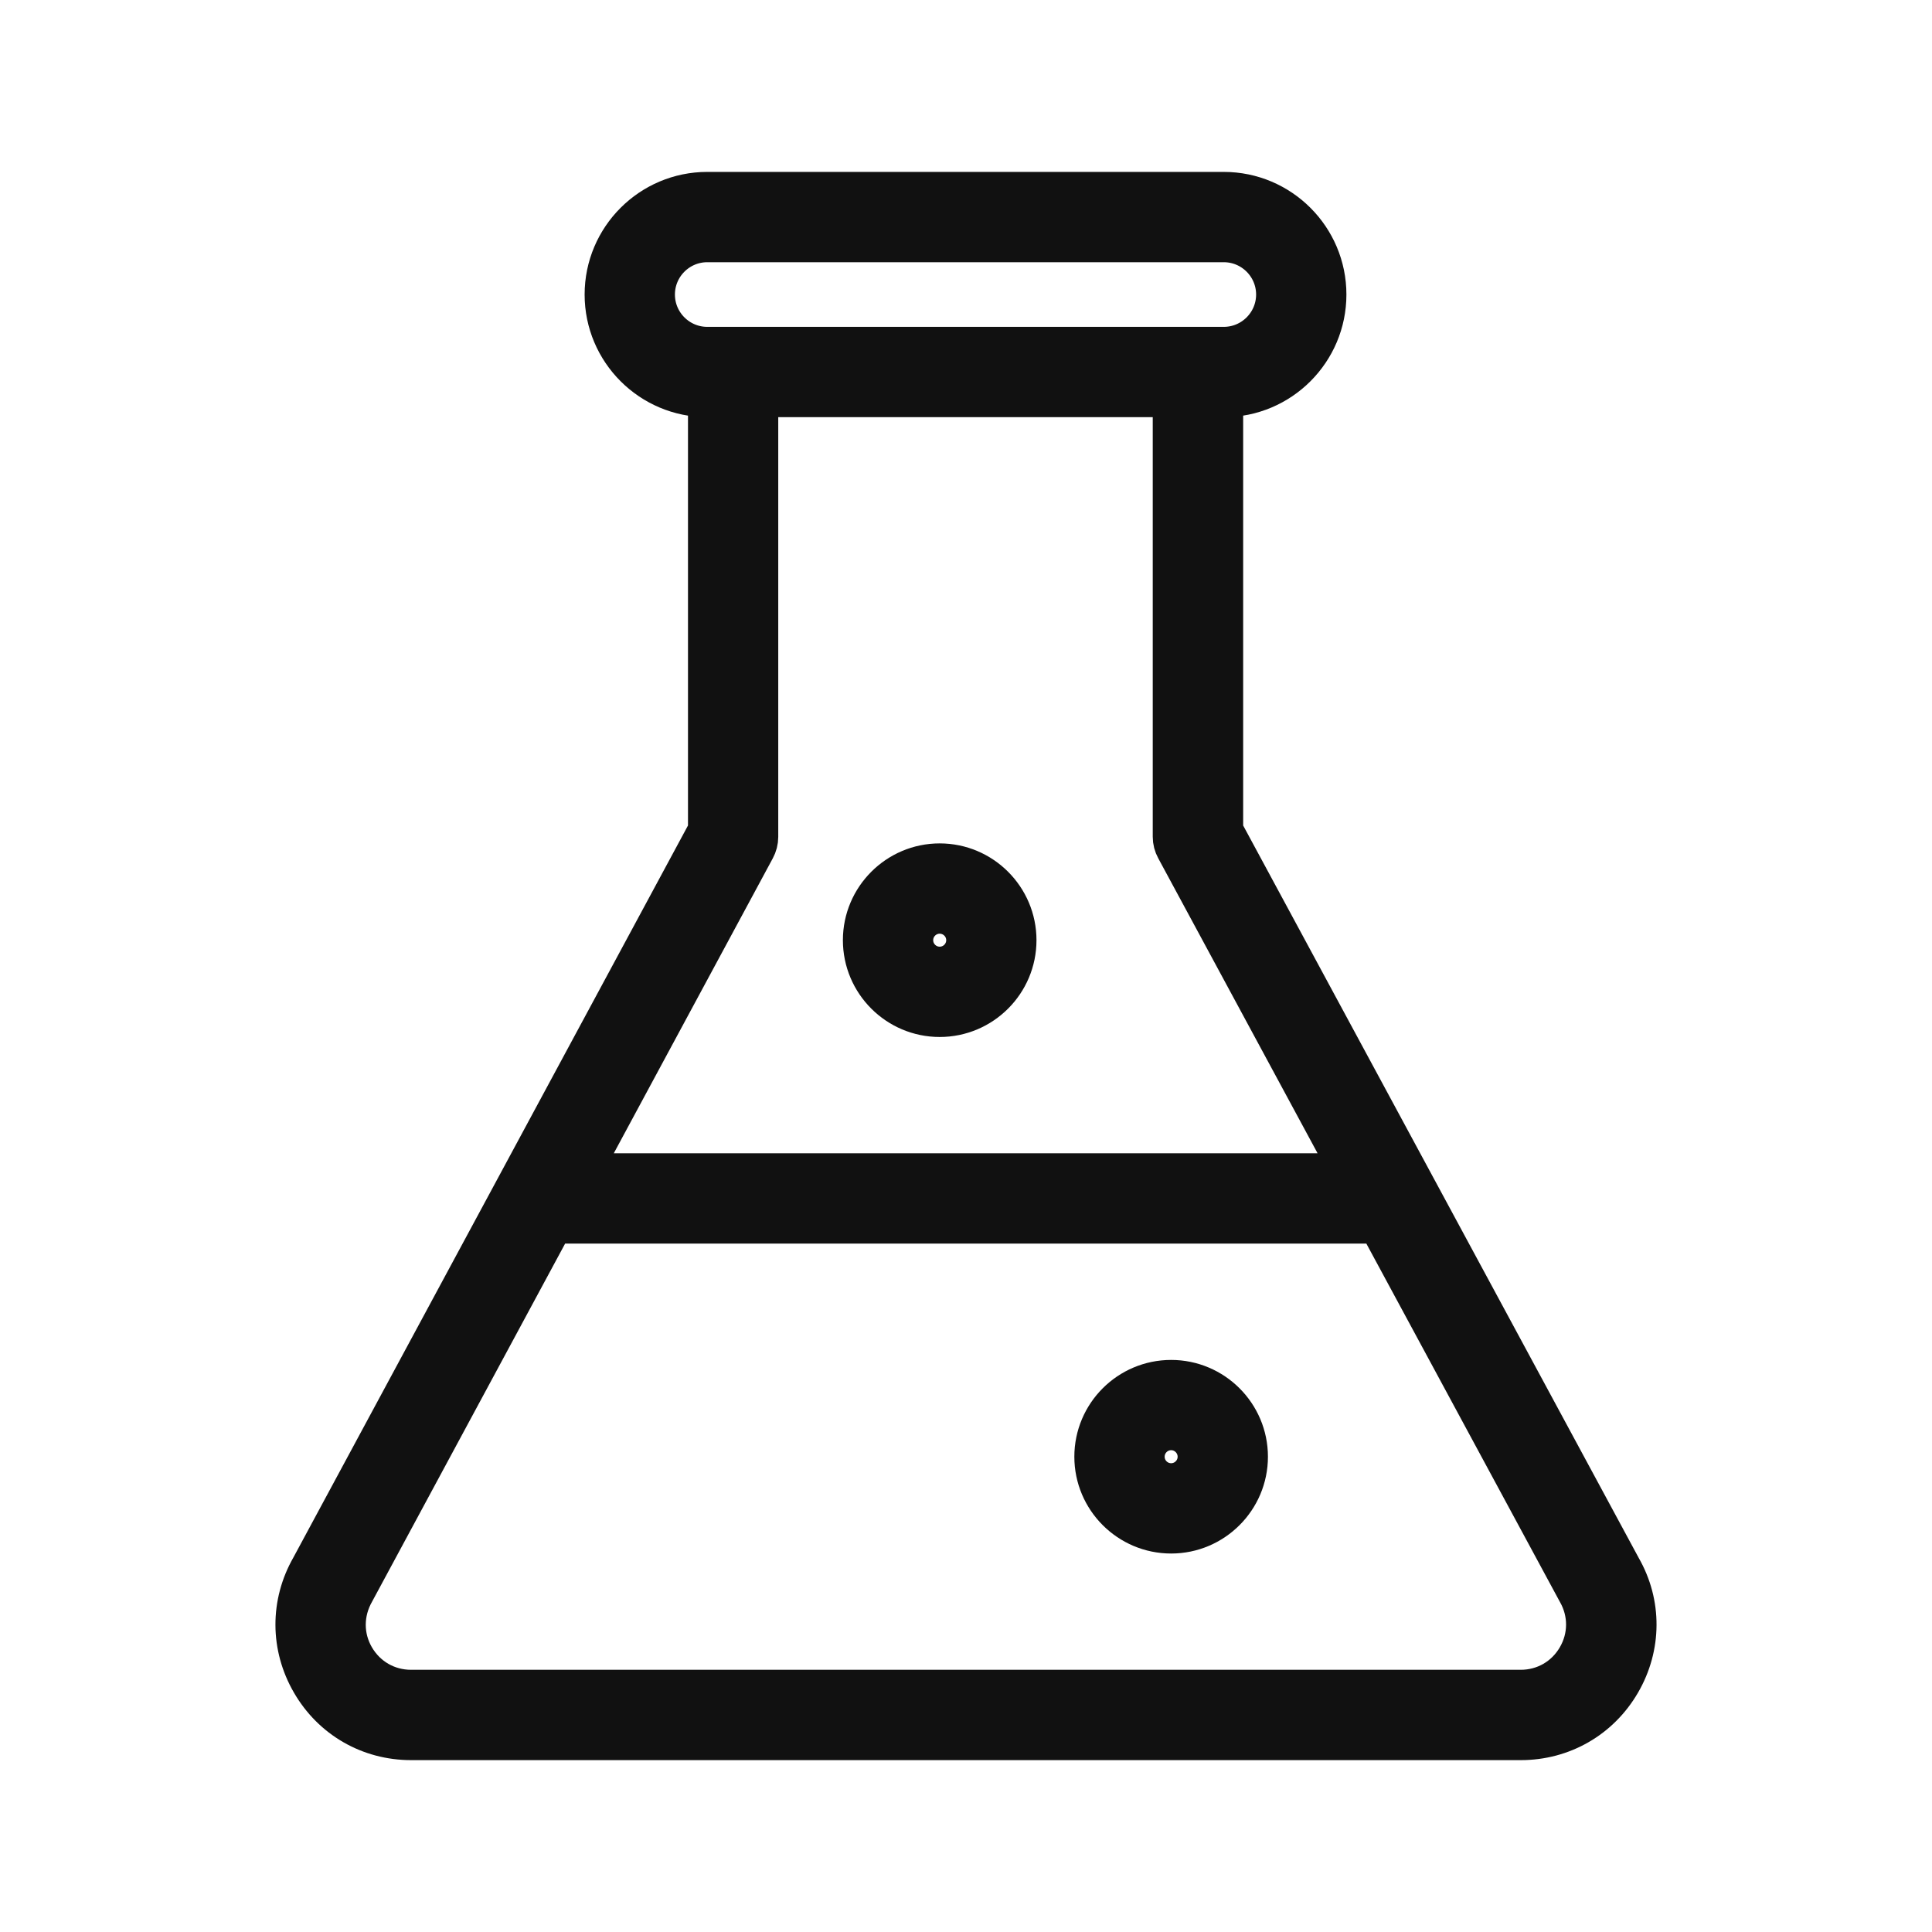 <?xml version="1.0" encoding="UTF-8"?>
<svg width="50px" height="50px" viewBox="0 0 50 50" version="1.1" xmlns="http://www.w3.org/2000/svg" xmlns:xlink="http://www.w3.org/1999/xlink">
    <title>lab-tested</title>
    <g id="lab-tested" stroke="none" stroke-width="1" fill="none" fill-rule="evenodd">
        <g id="chemical-beaker" transform="translate(7.628, 4.949)" fill="#111111" fill-rule="nonzero" stroke="#111111">
            <path d="M34.348,35.618 L24.045,16.541 L24.045,5.347 C25.519,5.347 26.717,4.148 26.717,2.674 C26.717,1.199 25.518,0 24.043,0 L10.676,0 C9.201,0 8.002,1.199 8.002,2.674 C8.002,4.148 9.201,5.347 10.676,5.347 L10.677,5.347 L10.677,16.541 L0.401,35.603 C-0.137,36.544 -0.133,37.666 0.411,38.604 C0.953,39.543 1.925,40.103 3.011,40.103 L31.73,40.103 C32.815,40.103 33.787,39.543 34.331,38.606 C34.876,37.667 34.879,36.546 34.348,35.618 Z M10.676,4.01 C9.938,4.01 9.339,3.41 9.339,2.674 C9.339,1.937 9.938,1.337 10.676,1.337 L24.043,1.337 C24.781,1.337 25.38,1.937 25.38,2.674 C25.38,3.41 24.781,4.01 24.043,4.01 L10.676,4.01 Z M11.932,17.026 C11.984,16.93 12.013,16.82 12.013,16.71 L12.013,5.347 L22.705,5.347 L22.705,16.707 C22.705,16.818 22.733,16.927 22.787,17.025 L27.309,25.398 L7.419,25.398 L11.932,17.026 Z M33.173,37.933 C32.87,38.455 32.331,38.765 31.728,38.765 L3.009,38.765 C2.407,38.765 1.868,38.455 1.564,37.933 C1.262,37.413 1.261,36.789 1.568,36.252 L6.699,26.735 L22.038,26.735 L28.031,26.735 L33.179,36.265 C33.478,36.789 33.476,37.412 33.173,37.933 Z M22.681,30.746 C21.575,30.746 20.676,31.645 20.676,32.751 C20.676,33.856 21.575,34.756 22.681,34.756 C23.786,34.756 24.686,33.856 24.686,32.751 C24.686,31.645 23.786,30.746 22.681,30.746 Z M22.681,33.419 C22.313,33.419 22.013,33.12 22.013,32.751 C22.013,32.382 22.313,32.082 22.681,32.082 C23.048,32.082 23.349,32.382 23.349,32.751 C23.349,33.12 23.048,33.419 22.681,33.419 Z M16.691,17.378 C15.586,17.378 14.686,18.278 14.686,19.383 C14.686,20.489 15.586,21.388 16.691,21.388 C17.797,21.388 18.696,20.489 18.696,19.383 C18.696,18.278 17.797,17.378 16.691,17.378 Z M16.691,20.051 C16.324,20.051 16.023,19.752 16.023,19.383 C16.023,19.014 16.324,18.715 16.691,18.715 C17.059,18.715 17.36,19.014 17.36,19.383 C17.36,19.752 17.059,20.051 16.691,20.051 Z" id="Shape"></path>
        </g>
    </g>
</svg>